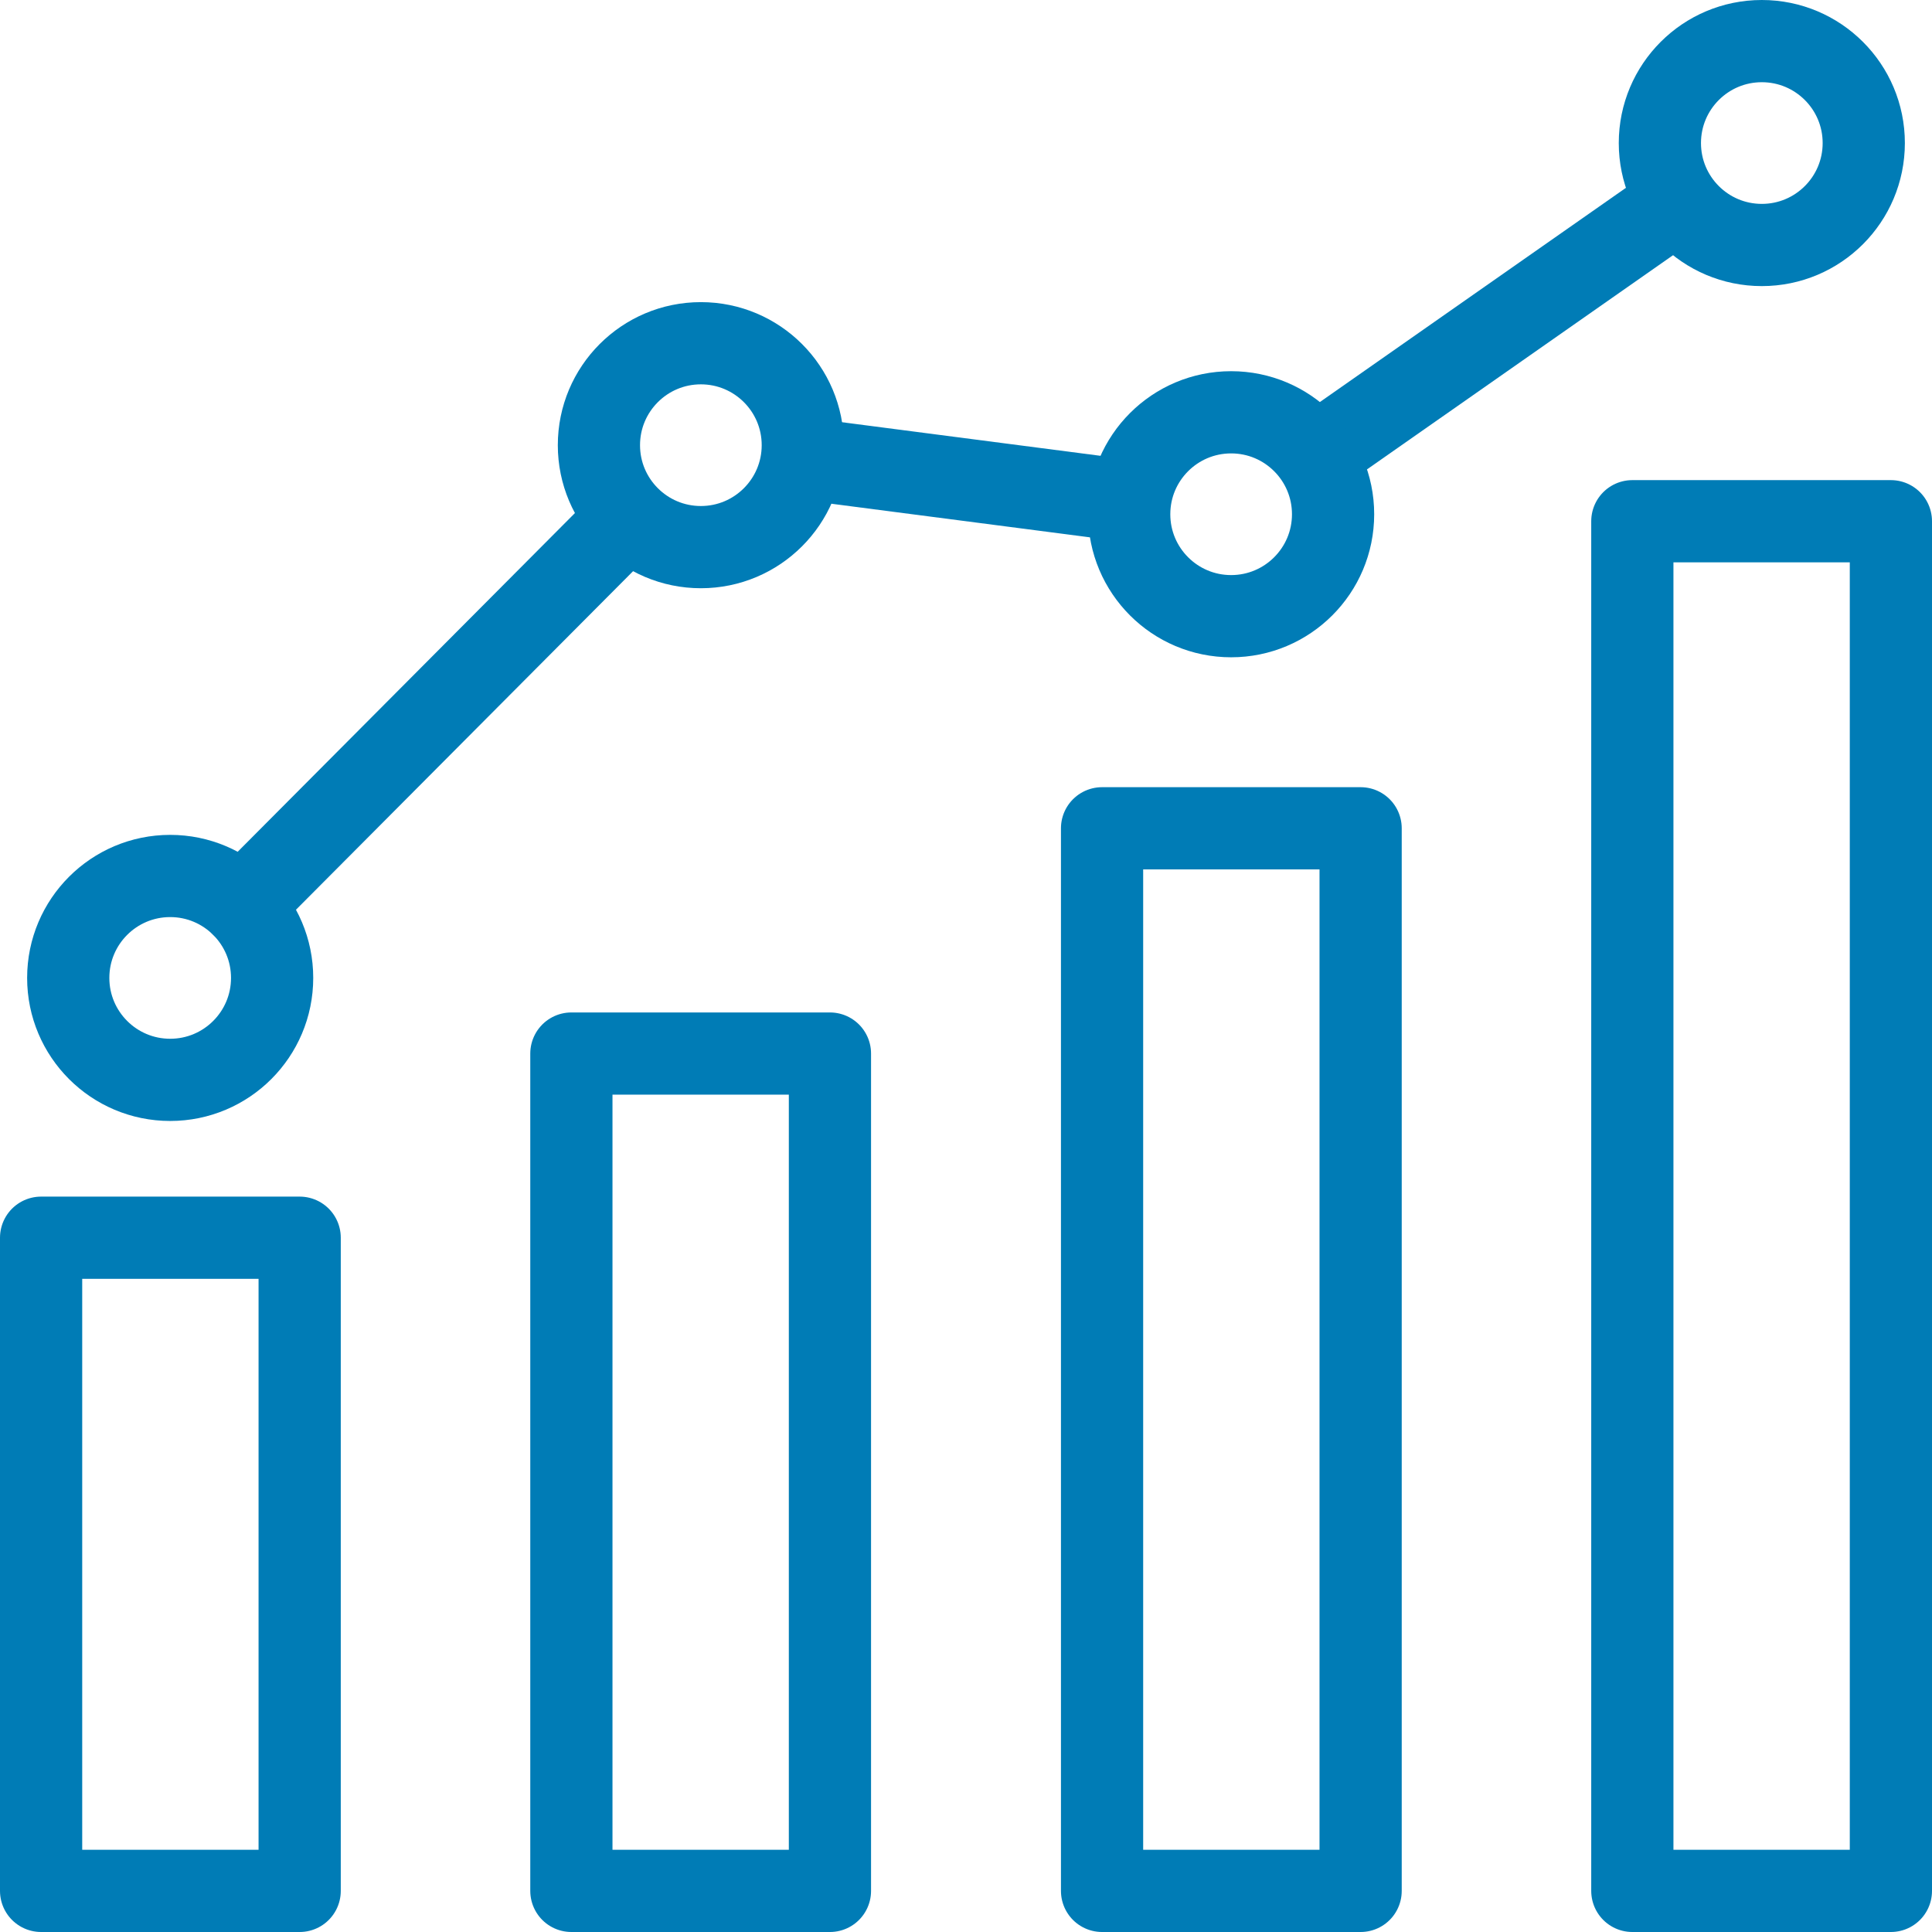 <svg xmlns="http://www.w3.org/2000/svg" viewBox="0 0 47 47"><defs><style>.cls-1{fill:none;stroke:#007cb6;stroke-linecap:round;stroke-linejoin:round;stroke-width:2px;}</style></defs><g id="Layer_2" data-name="Layer 2"><g id="Layer_1-2" data-name="Layer 1"><rect class="cls-1" x="1" y="30.11" width="6.29" height="15.89"/><rect class="cls-1" x="13.9" y="25.63" width="6.29" height="20.37"/><rect class="cls-1" x="26.81" y="20.15" width="6.29" height="25.85"/><rect class="cls-1" x="39.71" y="12.68" width="6.29" height="33.32"/><line class="cls-1" x1="32.11" y1="11" x2="40.74" y2="4.96"/><line class="cls-1" x1="19.87" y1="11.2" x2="27.18" y2="12.15"/><line class="cls-1" x1="5.89" y1="22.03" x2="15.13" y2="12.75"/><circle class="cls-1" cx="4.14" cy="23.79" r="2.48"/><circle class="cls-1" cx="17.05" cy="10.83" r="2.48"/><circle class="cls-1" cx="29.95" cy="12.51" r="2.48"/><circle class="cls-1" cx="42.86" cy="3.48" r="2.48"/></g></g></svg>